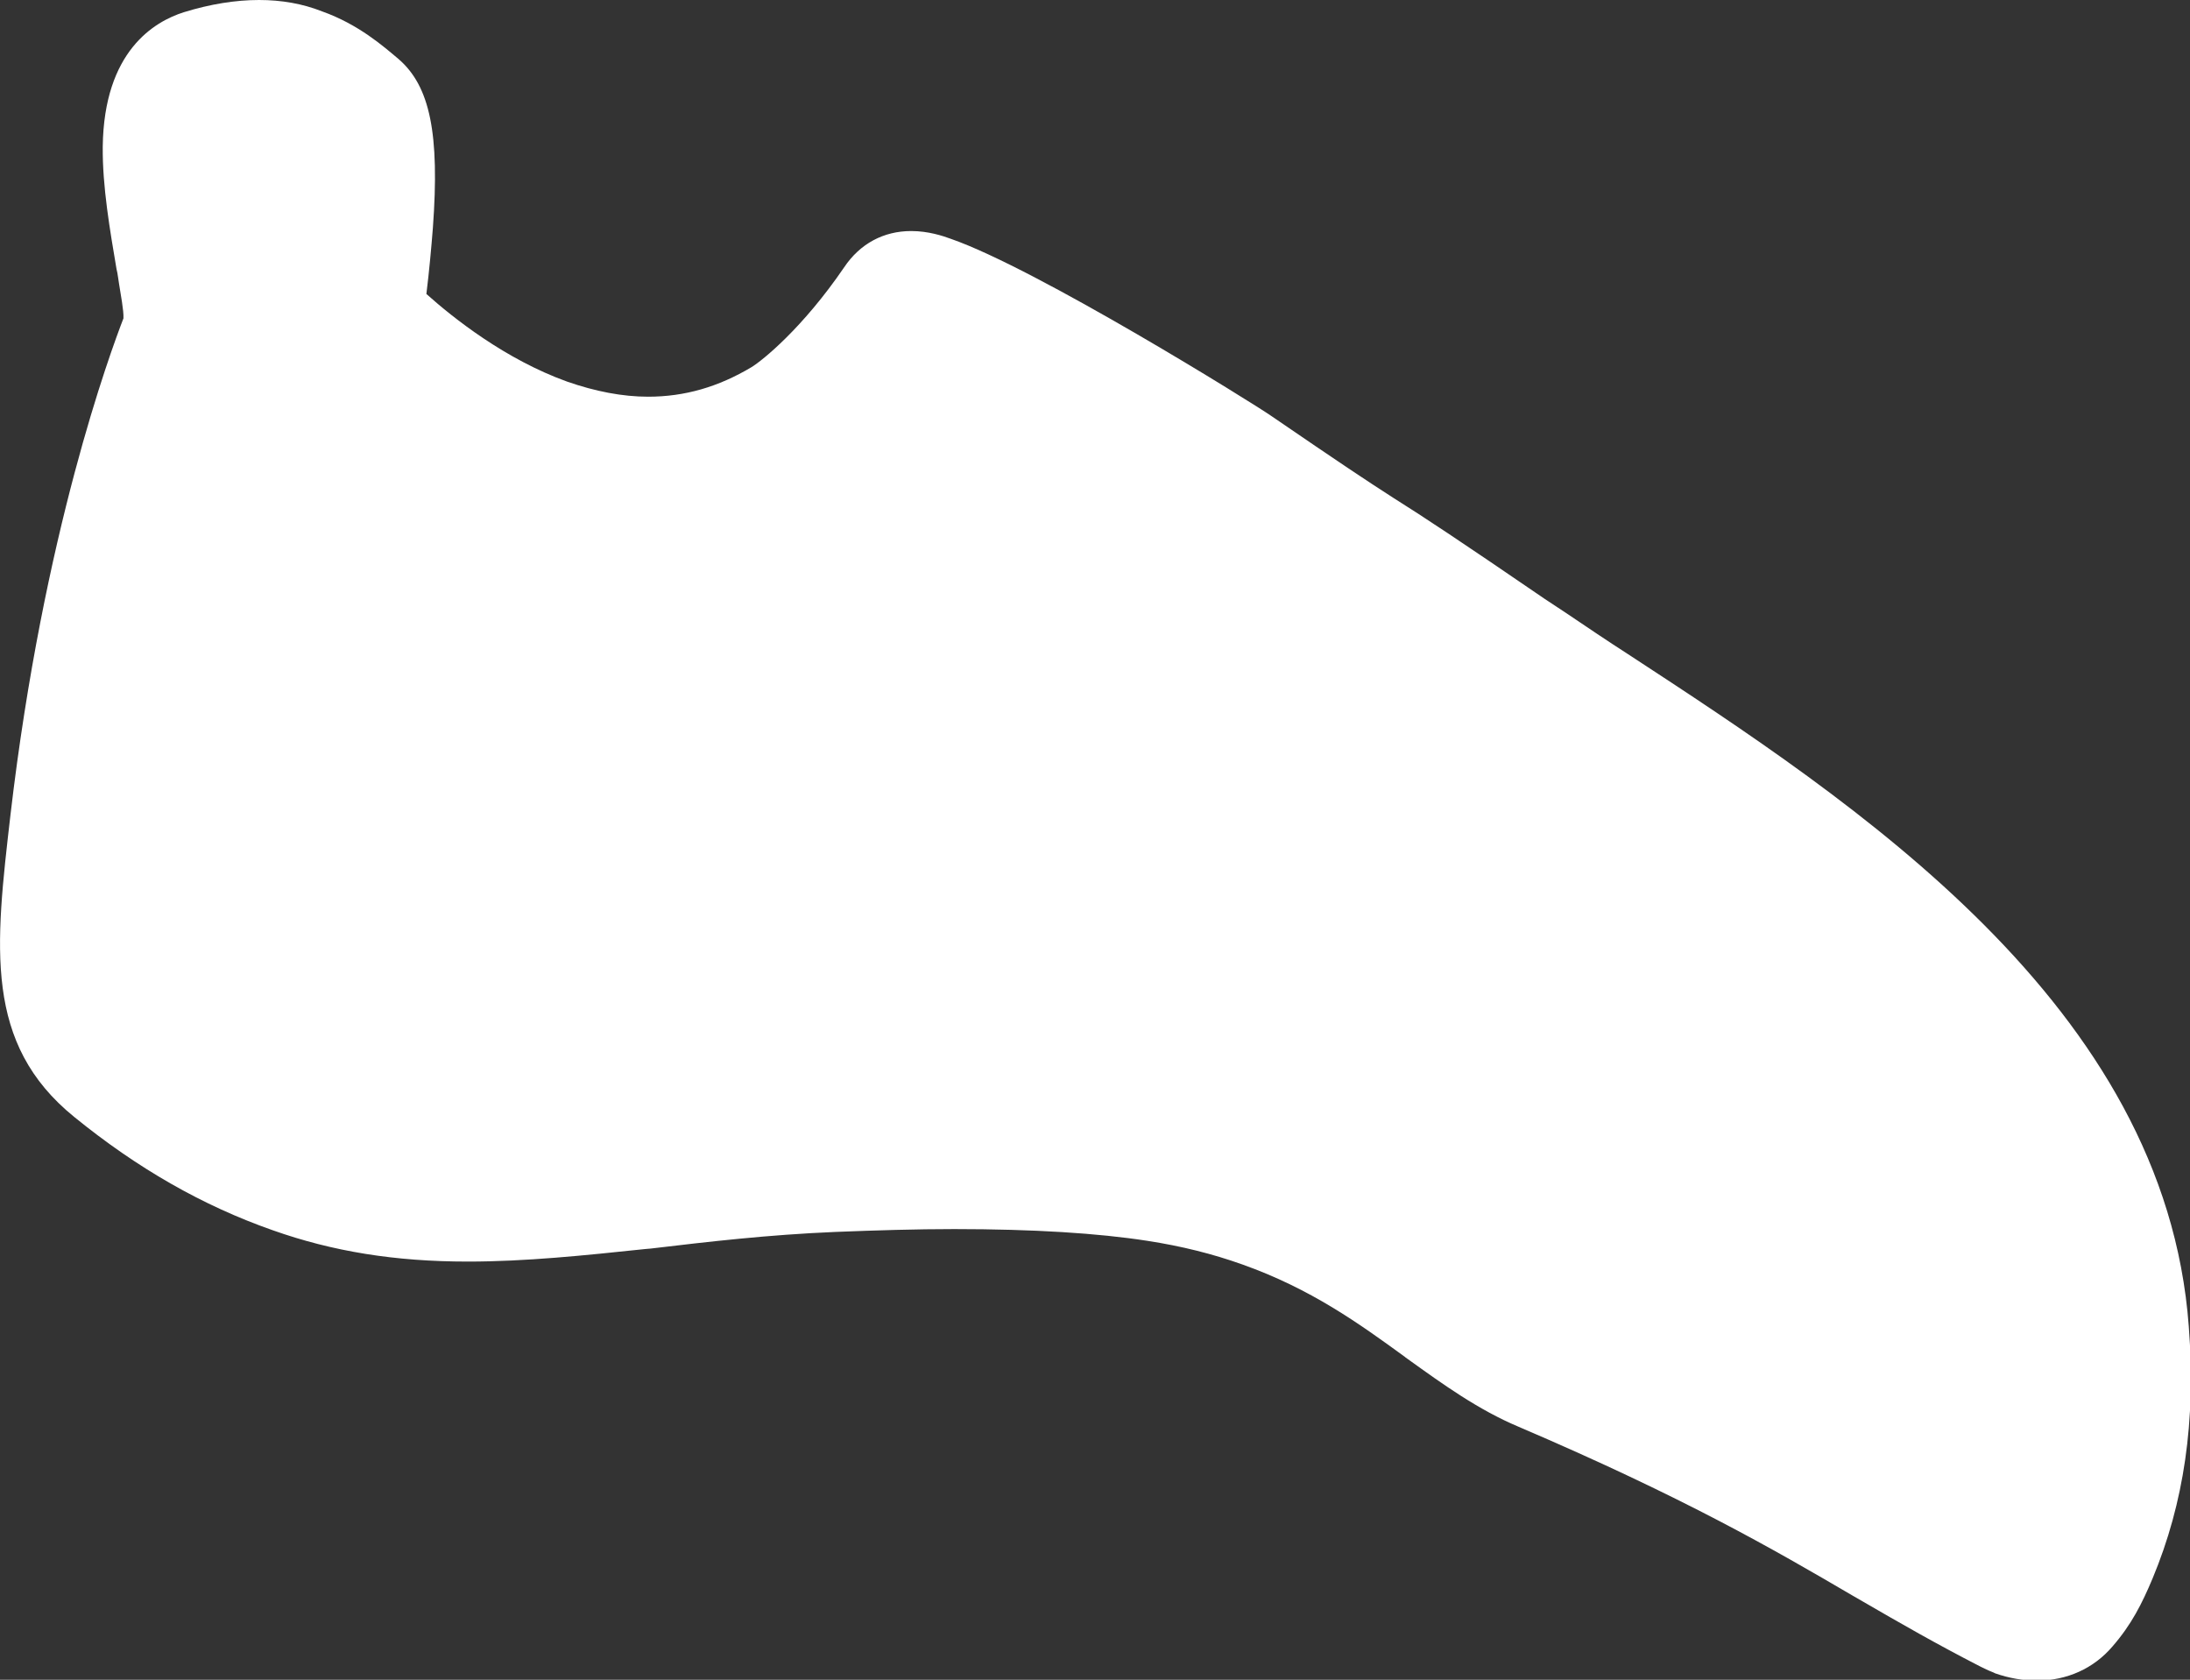 <svg xmlns="http://www.w3.org/2000/svg" xmlns:xlink="http://www.w3.org/1999/xlink" id="Layer_1" x="0px" y="0px" viewBox="0 0 539.3 413.7" style="enable-background:new 0 0 539.3 413.7;" xml:space="preserve">
<rect x="0" y="0" width="539.3" height="413.7" fill="#333333" stroke="none"/>
<style type="text/css">
	.st0{fill:#FFFFFF;}
</style>
<g>
	<g>
		<path class="st0" d="M63.8,0L63.8,0c-5.8,0-12,1-18.5,3c-7.3,2.3-19.7,9.6-20,33.1c-0.1,9.9,1.8,20.7,3.4,30.2l0.2,0.9    c0.1,0.8,0.3,1.7,0.4,2.6c0.4,2.6,1.2,6.7,1.1,8.6c-3.2,8.3-19.7,52.8-27.8,122.1C-1.2,233.3-4,257,18.3,275.1    c15.5,12.6,31.5,21.8,48.9,27.9c14.7,5.2,30,7.7,48,7.7c14.2,0,28.6-1.5,43.8-3.1l1.2-0.1c14.3-1.7,28.9-3.4,45.5-4.1    c10.1-0.4,19.9-0.7,29.3-0.7c19.4,0,35.4,1,47.6,2.9c8.4,1.3,16,3.2,23.3,5.8c16.9,6,28.7,14.5,40.1,22.8h0l0.1,0.1l0.7,0.5    c8.5,6.1,17.2,12.4,27.2,16.6c40.9,17.5,62.8,30.2,82.1,41.5l2.6,1.5c9.3,5.4,18.2,10.5,28.7,15.9l0.2,0.1l0.2,0.1    c0.8,0.4,1.8,0.9,3.1,1.4l0.2,0.1l0.2,0.1c3.4,1.2,6.9,1.8,10.3,1.8c7.4,0,14-3,18.6-8.4c4.7-5.4,7.3-10.6,9.9-16.8    c7.7-18.5,10.7-38.7,8.9-62c-5.8-79.2-82.3-129.1-138.1-165.6c-5.3-3.4-10.3-6.8-15.2-10.1l-5.3-3.5c-20.9-14.3-29.5-20-37.3-24.9    c-7-4.5-13-8.5-30.1-20.2c-4.3-3-57.8-36.3-78.9-43.6c-1.9-0.7-5.5-1.9-9.7-1.9c-6.8,0-12.6,3.1-16.5,8.9    c-10.3,15.1-20.2,23-22.8,24.6c-8.2,4.9-16.5,7.3-25.5,7.3c-6.3,0-13-1.3-19.9-3.7c-15.3-5.5-28.1-15.7-34.7-21.6    c0.7-5.7,1.2-11.2,1.6-16.3c1.7-23.2-0.7-34.9-8.5-41.6c-3.7-3.1-9.8-8.5-18.8-11.7C74.5,0.9,69.3,0,63.8,0L63.8,0z"></path>
	</g>
</g>
</svg>